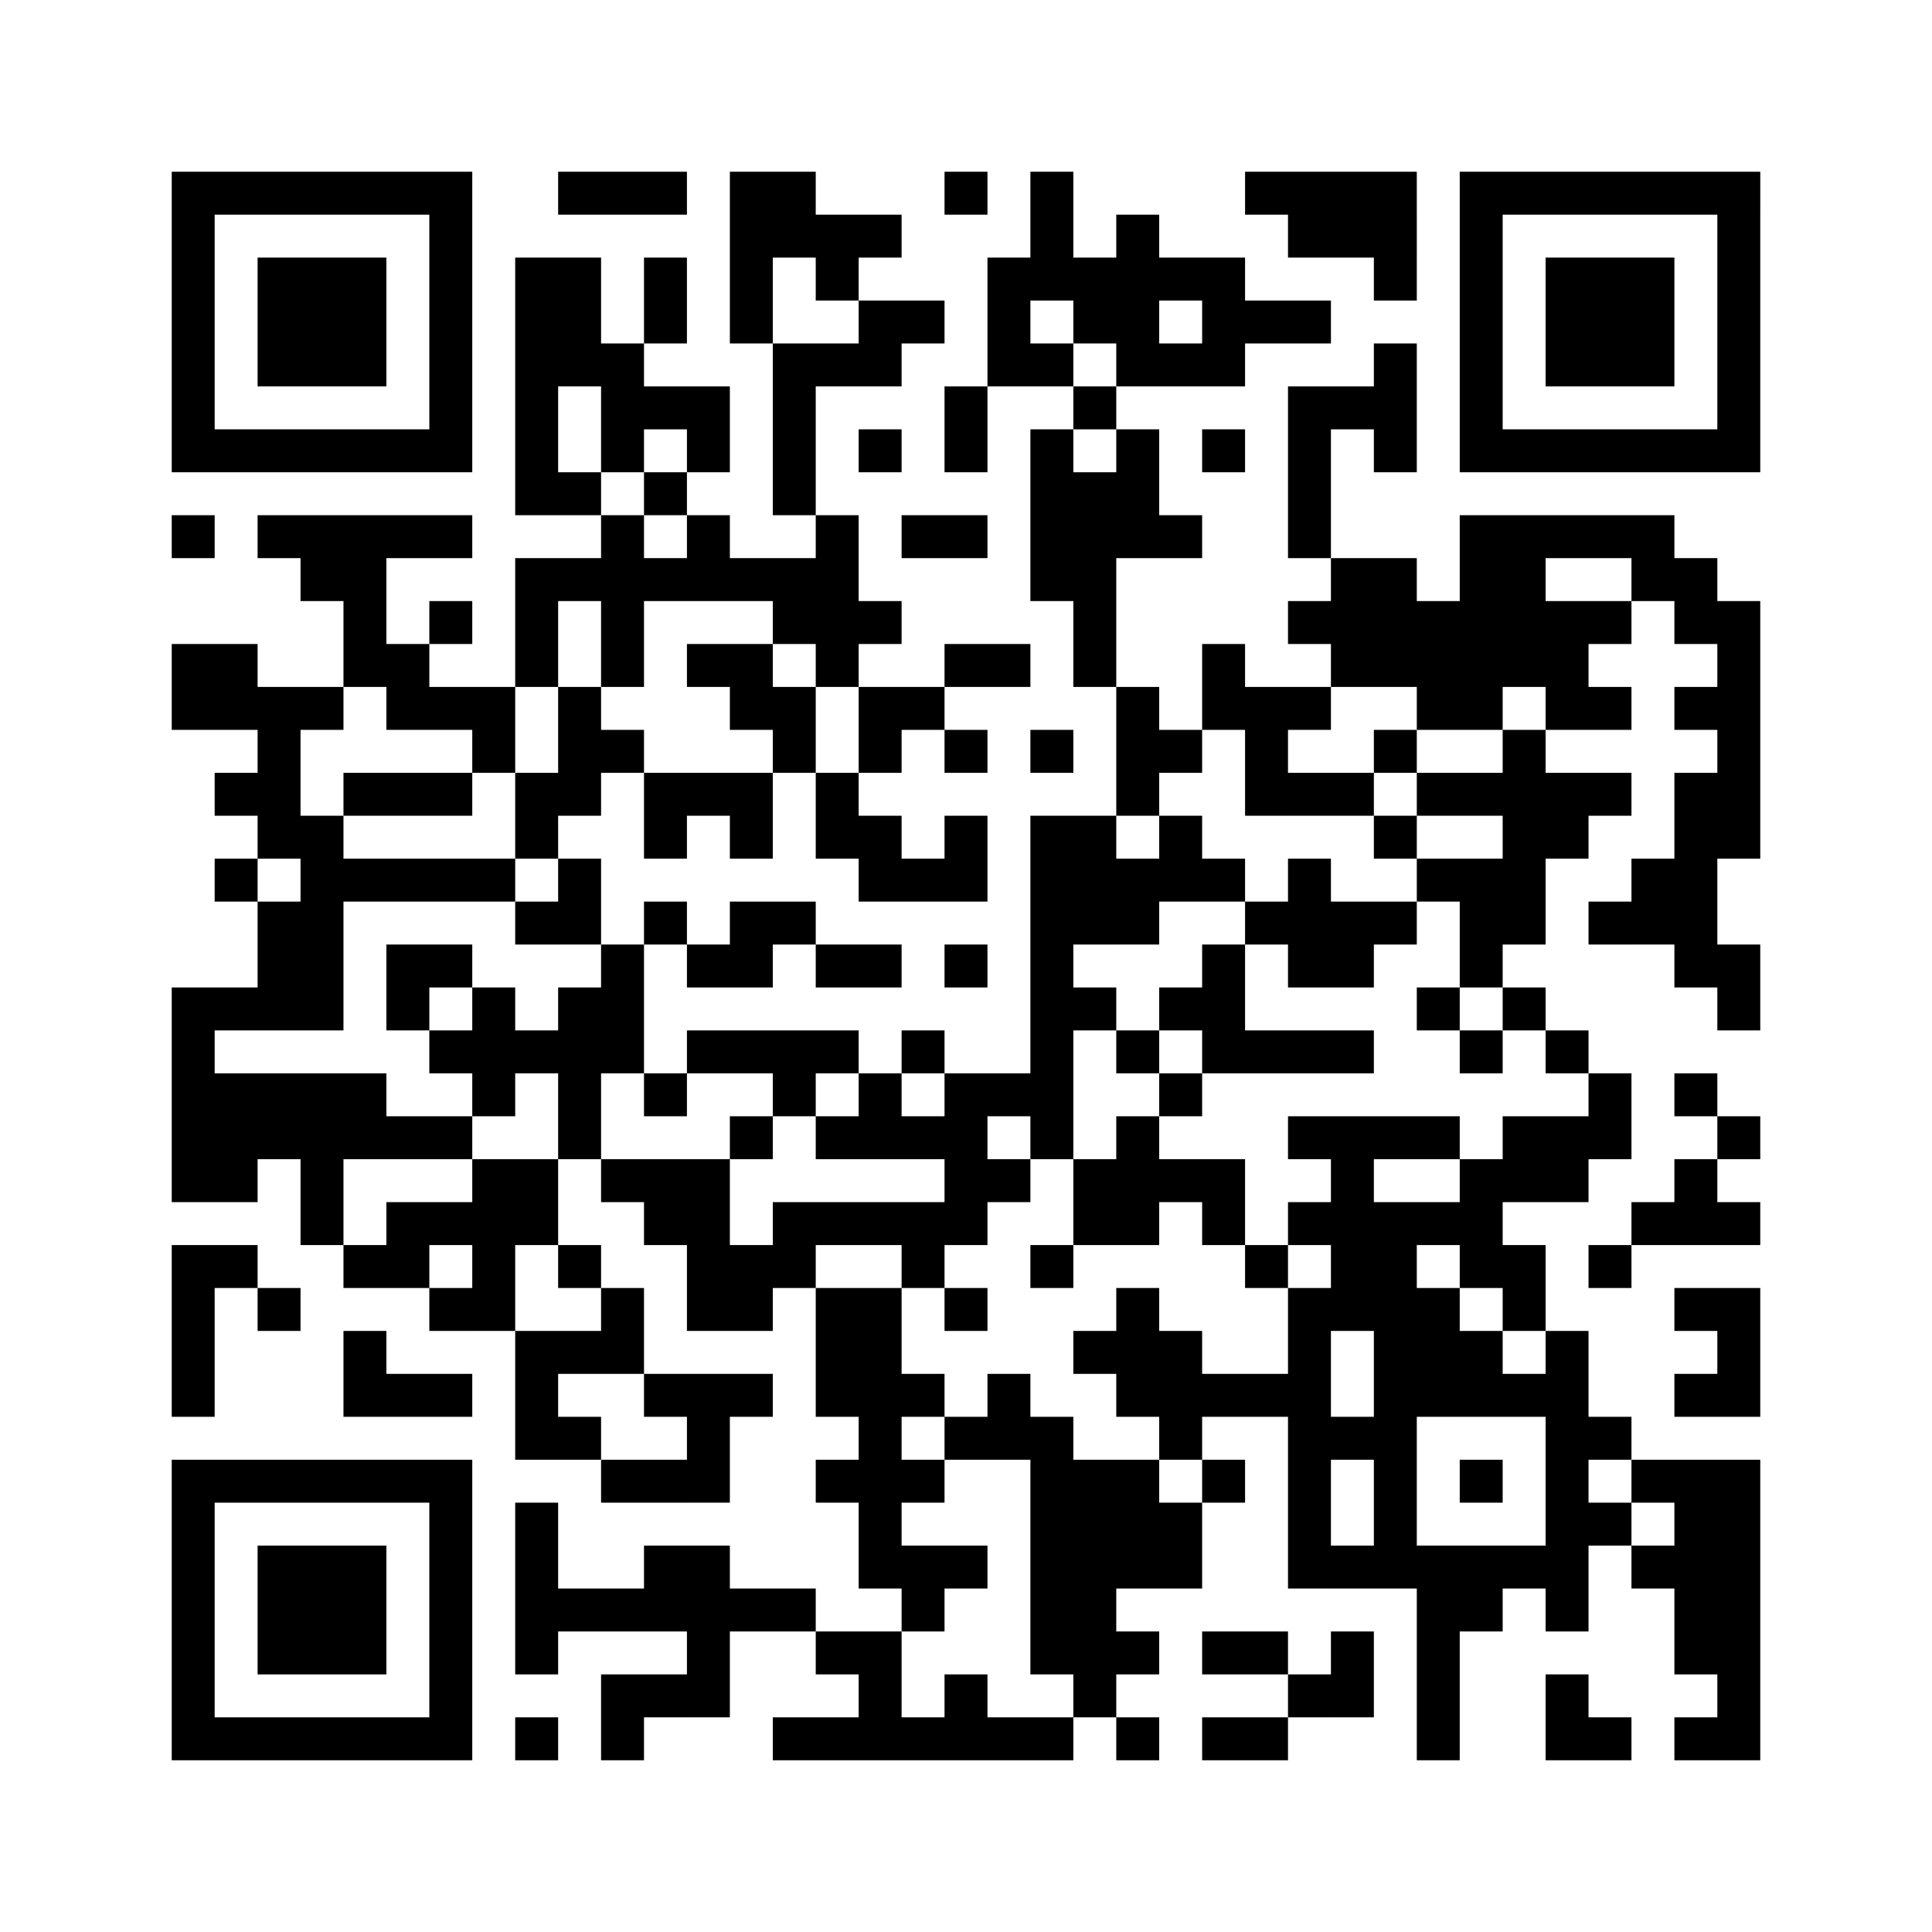 ﻿<?xml version="1.0" encoding="UTF-8"?>
<!DOCTYPE svg PUBLIC "-//W3C//DTD SVG 1.1//EN" "http://www.w3.org/Graphics/SVG/1.1/DTD/svg11.dtd">
<svg xmlns="http://www.w3.org/2000/svg" version="1.1" viewBox="0 0 45 45" stroke="none">
	<rect width="100%" height="100%" fill="#ffffff"/>
	<path d="M4,4h7v1h-7z M13,4h3v1h-3z M17,4h2v2h-2z M22,4h1v1h-1z M24,4h1v3h-1z M29,4h4v1h-4z M34,4h7v1h-7z M4,5h1v6h-1z M10,5h1v6h-1z M19,5h2v1h-2z M26,5h1v4h-1z M30,5h3v1h-3z M34,5h1v6h-1z M40,5h1v6h-1z M6,6h3v3h-3z M12,6h2v3h-2z M15,6h1v2h-1z M17,6h1v2h-1z M19,6h1v1h-1z M23,6h1v3h-1z M25,6h1v2h-1z M27,6h2v1h-2z M32,6h1v1h-1z M36,6h3v3h-3z M20,7h2v1h-2z M28,7h3v1h-3z M14,8h1v3h-1z M18,8h1v4h-1z M19,8h2v1h-2z M24,8h1v1h-1z M27,8h2v1h-2z M32,8h1v3h-1z M12,9h1v3h-1z M15,9h2v1h-2z M22,9h1v2h-1z M25,9h1v1h-1z M30,9h1v4h-1z M31,9h1v1h-1z M5,10h5v1h-5z M16,10h1v1h-1z M20,10h1v1h-1z M24,10h1v4h-1z M26,10h1v3h-1z M28,10h1v1h-1z M35,10h5v1h-5z M13,11h1v1h-1z M15,11h1v1h-1z M25,11h1v5h-1z M4,12h1v1h-1z M6,12h5v1h-5z M14,12h1v4h-1z M16,12h1v2h-1z M19,12h1v4h-1z M21,12h2v1h-2z M27,12h1v1h-1z M34,12h2v4h-2z M36,12h3v1h-3z M7,13h2v1h-2z M12,13h1v3h-1z M13,13h1v1h-1z M15,13h1v1h-1z M17,13h2v1h-2z M31,13h2v3h-2z M38,13h2v1h-2z M8,14h1v2h-1z M10,14h1v1h-1z M18,14h1v1h-1z M20,14h1v1h-1z M30,14h1v1h-1z M33,14h1v3h-1z M36,14h1v3h-1z M37,14h1v1h-1z M39,14h2v1h-2z M4,15h2v2h-2z M9,15h1v2h-1z M16,15h2v1h-2z M22,15h2v1h-2z M28,15h1v2h-1z M40,15h1v5h-1z M6,16h1v4h-1z M7,16h1v1h-1z M10,16h2v1h-2z M13,16h1v3h-1z M17,16h2v1h-2z M20,16h2v1h-2z M26,16h1v3h-1z M29,16h1v3h-1z M30,16h1v1h-1z M34,16h1v1h-1z M37,16h1v1h-1z M39,16h1v1h-1z M11,17h1v1h-1z M14,17h1v1h-1z M18,17h1v1h-1z M20,17h1v1h-1z M22,17h1v1h-1z M24,17h1v1h-1z M27,17h1v1h-1z M32,17h1v1h-1z M35,17h1v5h-1z M5,18h1v1h-1z M8,18h3v1h-3z M12,18h1v2h-1z M15,18h3v1h-3z M19,18h1v2h-1z M30,18h2v1h-2z M33,18h2v1h-2z M36,18h2v1h-2z M39,18h1v5h-1z M7,19h1v5h-1z M15,19h1v1h-1z M17,19h1v1h-1z M20,19h1v2h-1z M22,19h1v2h-1z M24,19h1v8h-1z M25,19h1v3h-1z M27,19h1v2h-1z M32,19h1v1h-1z M36,19h1v1h-1z M5,20h1v1h-1z M8,20h4v1h-4z M13,20h1v2h-1z M21,20h1v1h-1z M26,20h1v2h-1z M28,20h1v1h-1z M30,20h1v3h-1z M33,20h2v1h-2z M38,20h1v2h-1z M6,21h1v3h-1z M12,21h1v1h-1z M15,21h1v1h-1z M17,21h2v1h-2z M29,21h1v1h-1z M31,21h2v1h-2z M34,21h1v2h-1z M37,21h1v1h-1z M9,22h2v1h-2z M14,22h1v3h-1z M16,22h2v1h-2z M19,22h2v1h-2z M22,22h1v1h-1z M28,22h1v3h-1z M31,22h1v1h-1z M40,22h1v2h-1z M4,23h1v5h-1z M5,23h1v1h-1z M9,23h1v1h-1z M11,23h1v3h-1z M13,23h1v4h-1z M25,23h1v1h-1z M27,23h1v1h-1z M33,23h1v1h-1z M35,23h1v1h-1z M10,24h1v1h-1z M12,24h1v1h-1z M16,24h4v1h-4z M21,24h1v1h-1z M26,24h1v1h-1z M29,24h3v1h-3z M34,24h1v1h-1z M36,24h1v1h-1z M5,25h4v2h-4z M15,25h1v1h-1z M18,25h1v1h-1z M20,25h1v2h-1z M22,25h1v4h-1z M23,25h1v1h-1z M27,25h1v1h-1z M37,25h1v2h-1z M39,25h1v1h-1z M9,26h2v1h-2z M17,26h1v1h-1z M19,26h1v1h-1z M21,26h1v1h-1z M26,26h1v3h-1z M30,26h4v1h-4z M35,26h2v2h-2z M40,26h1v1h-1z M5,27h1v1h-1z M7,27h1v2h-1z M11,27h2v2h-2z M14,27h3v1h-3z M23,27h1v1h-1z M25,27h1v2h-1z M27,27h2v1h-2z M31,27h1v4h-1z M34,27h1v3h-1z M39,27h1v2h-1z M9,28h2v1h-2z M15,28h2v1h-2z M18,28h4v1h-4z M28,28h1v1h-1z M30,28h1v1h-1z M32,28h1v9h-1z M33,28h1v1h-1z M38,28h1v1h-1z M40,28h1v1h-1z M4,29h1v4h-1z M5,29h1v1h-1z M8,29h2v1h-2z M11,29h1v2h-1z M13,29h1v1h-1z M16,29h2v2h-2z M18,29h1v1h-1z M21,29h1v1h-1z M24,29h1v1h-1z M29,29h1v1h-1z M35,29h1v2h-1z M37,29h1v1h-1z M6,30h1v1h-1z M10,30h1v1h-1z M14,30h1v2h-1z M19,30h2v3h-2z M22,30h1v1h-1z M26,30h1v3h-1z M30,30h1v7h-1z M33,30h1v3h-1z M39,30h2v1h-2z M8,31h1v2h-1z M12,31h1v3h-1z M13,31h1v1h-1z M25,31h1v1h-1z M27,31h1v3h-1z M34,31h1v2h-1z M36,31h1v7h-1z M40,31h1v2h-1z M9,32h2v1h-2z M15,32h3v1h-3z M21,32h1v1h-1z M23,32h1v2h-1z M28,32h2v1h-2z M35,32h1v1h-1z M39,32h1v1h-1z M13,33h1v1h-1z M16,33h1v2h-1z M20,33h1v4h-1z M22,33h1v1h-1z M24,33h1v6h-1z M31,33h1v1h-1z M37,33h1v1h-1z M4,34h7v1h-7z M14,34h2v1h-2z M19,34h1v1h-1z M21,34h1v1h-1z M25,34h2v3h-2z M28,34h1v1h-1z M34,34h1v1h-1z M38,34h3v1h-3z M4,35h1v6h-1z M10,35h1v6h-1z M12,35h1v4h-1z M27,35h1v2h-1z M37,35h1v1h-1z M39,35h2v4h-2z M6,36h3v3h-3z M15,36h2v2h-2z M21,36h2v1h-2z M31,36h1v1h-1z M33,36h1v5h-1z M34,36h2v1h-2z M38,36h1v1h-1z M13,37h2v1h-2z M17,37h2v1h-2z M21,37h1v1h-1z M25,37h1v3h-1z M34,37h1v1h-1z M16,38h1v2h-1z M19,38h2v1h-2z M26,38h1v1h-1z M28,38h2v1h-2z M31,38h1v2h-1z M14,39h2v1h-2z M20,39h1v2h-1z M22,39h1v2h-1z M30,39h1v1h-1z M36,39h1v2h-1z M40,39h1v2h-1z M5,40h5v1h-5z M12,40h1v1h-1z M14,40h1v1h-1z M18,40h2v1h-2z M21,40h1v1h-1z M23,40h2v1h-2z M26,40h1v1h-1z M28,40h2v1h-2z M37,40h1v1h-1z M39,40h1v1h-1z" fill="#000000"/>
</svg>
